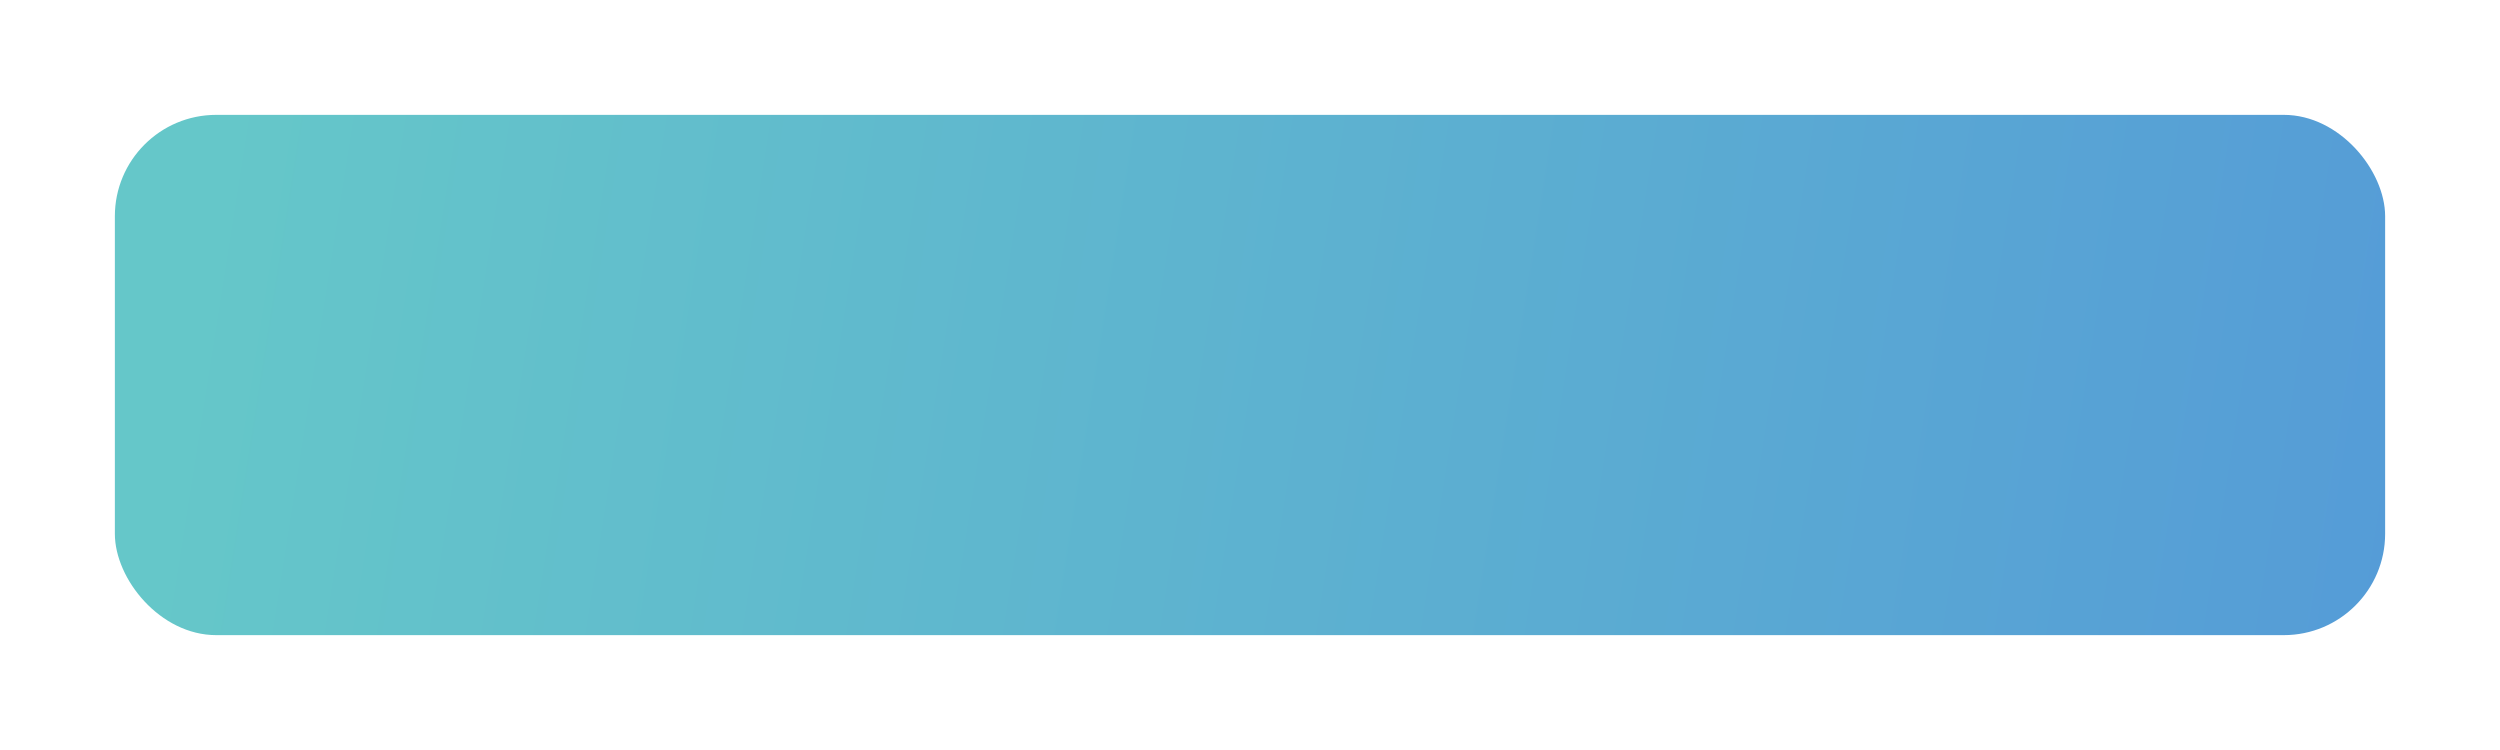 <?xml version="1.0" encoding="UTF-8"?> <svg xmlns="http://www.w3.org/2000/svg" width="370" height="111" viewBox="0 0 370 111" fill="none"> <g filter="url(#filter0_d)"> <rect x="17" y="17" width="336" height="77" rx="15" fill="url(#paint0_linear)"></rect> </g> <defs> <filter id="filter0_d" x="0" y="0" width="370" height="111" filterUnits="userSpaceOnUse" color-interpolation-filters="sRGB"> <feFlood flood-opacity="0" result="BackgroundImageFix"></feFlood> <feColorMatrix in="SourceAlpha" type="matrix" values="0 0 0 0 0 0 0 0 0 0 0 0 0 0 0 0 0 0 127 0"></feColorMatrix> <feOffset></feOffset> <feGaussianBlur stdDeviation="8.5"></feGaussianBlur> <feColorMatrix type="matrix" values="0 0 0 0 0.396 0 0 0 0 0.78 0 0 0 0 0.788 0 0 0 0.5 0"></feColorMatrix> <feBlend mode="normal" in2="BackgroundImageFix" result="effect1_dropShadow"></feBlend> <feBlend mode="normal" in="SourceGraphic" in2="effect1_dropShadow" result="shape"></feBlend> </filter> <linearGradient id="paint0_linear" x1="29" y1="43" x2="353" y2="94" gradientUnits="userSpaceOnUse"> <stop stop-color="#65C7C9"></stop> <stop offset="1" stop-color="#559CD7"></stop> </linearGradient> </defs> </svg> 